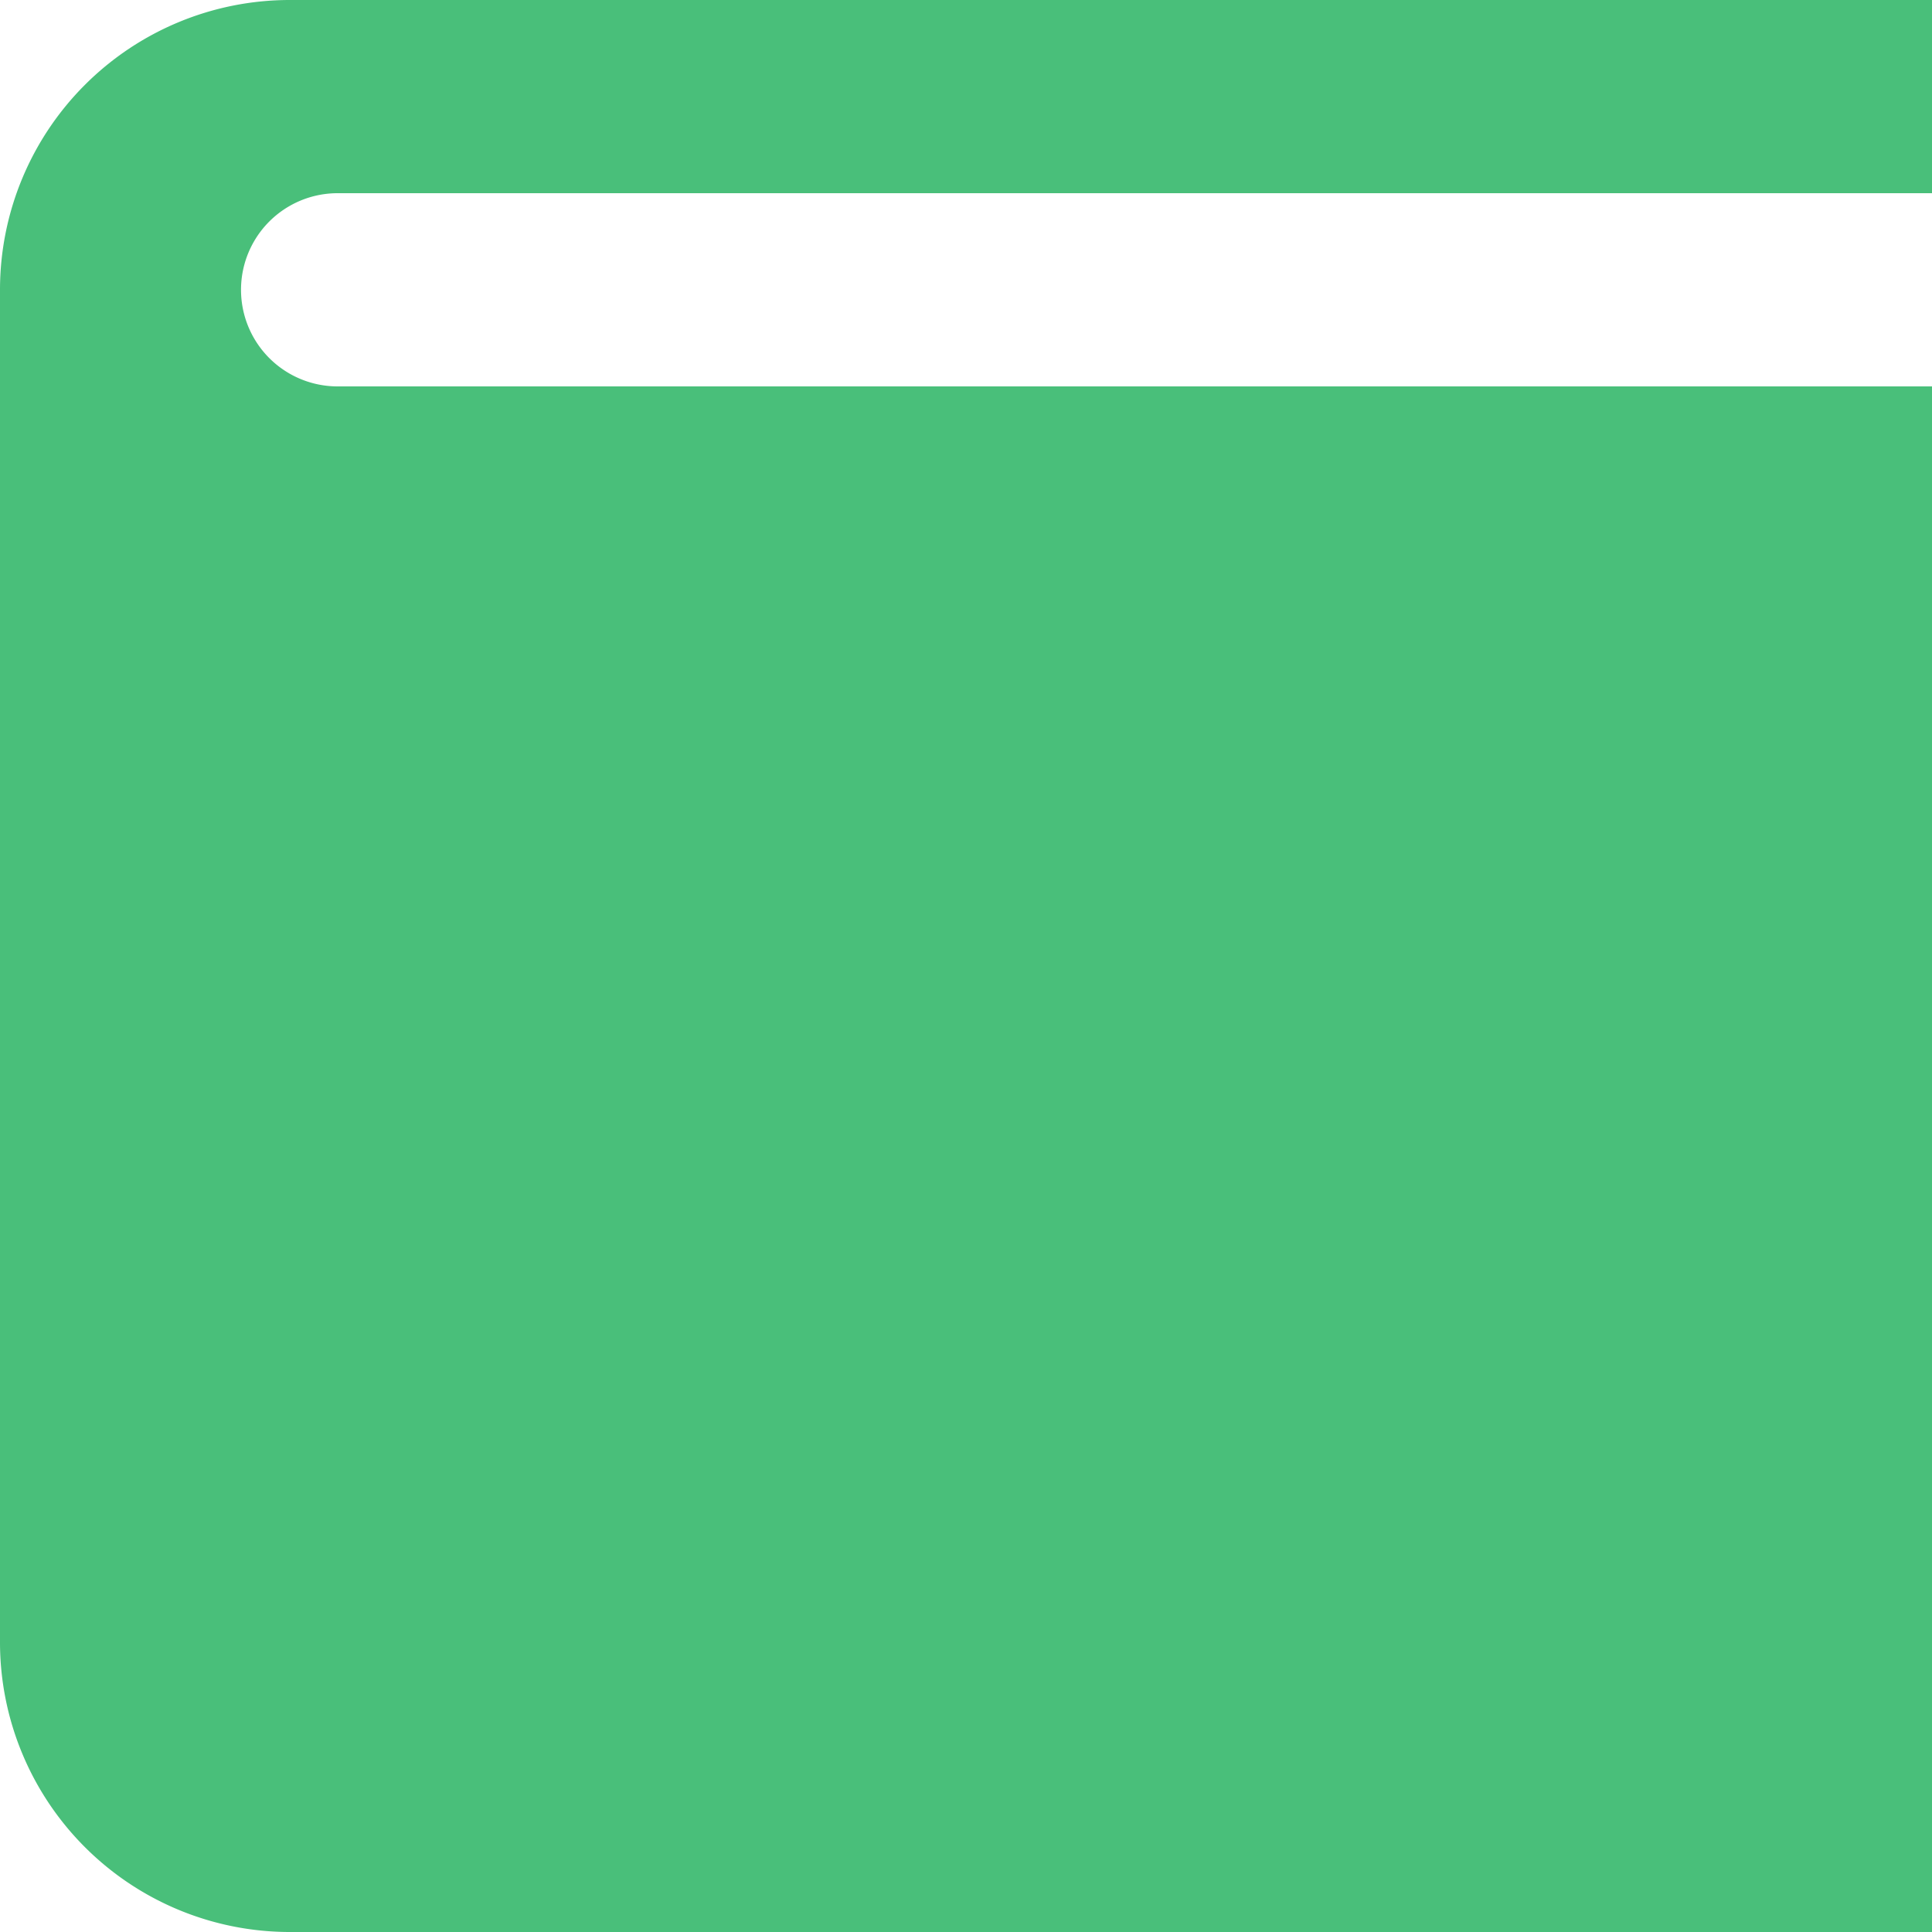 <svg xmlns="http://www.w3.org/2000/svg" width="40" height="40" viewBox="0 0 40 40"><path d="M272.99,115a2,2,0,1,1,0-4H306v-4H272a6,6,0,0,0-6,6v28a6,6,0,0,0,6,6h34V115Z" transform="translate(-266 -107)" fill="#49bf7a"/></svg>